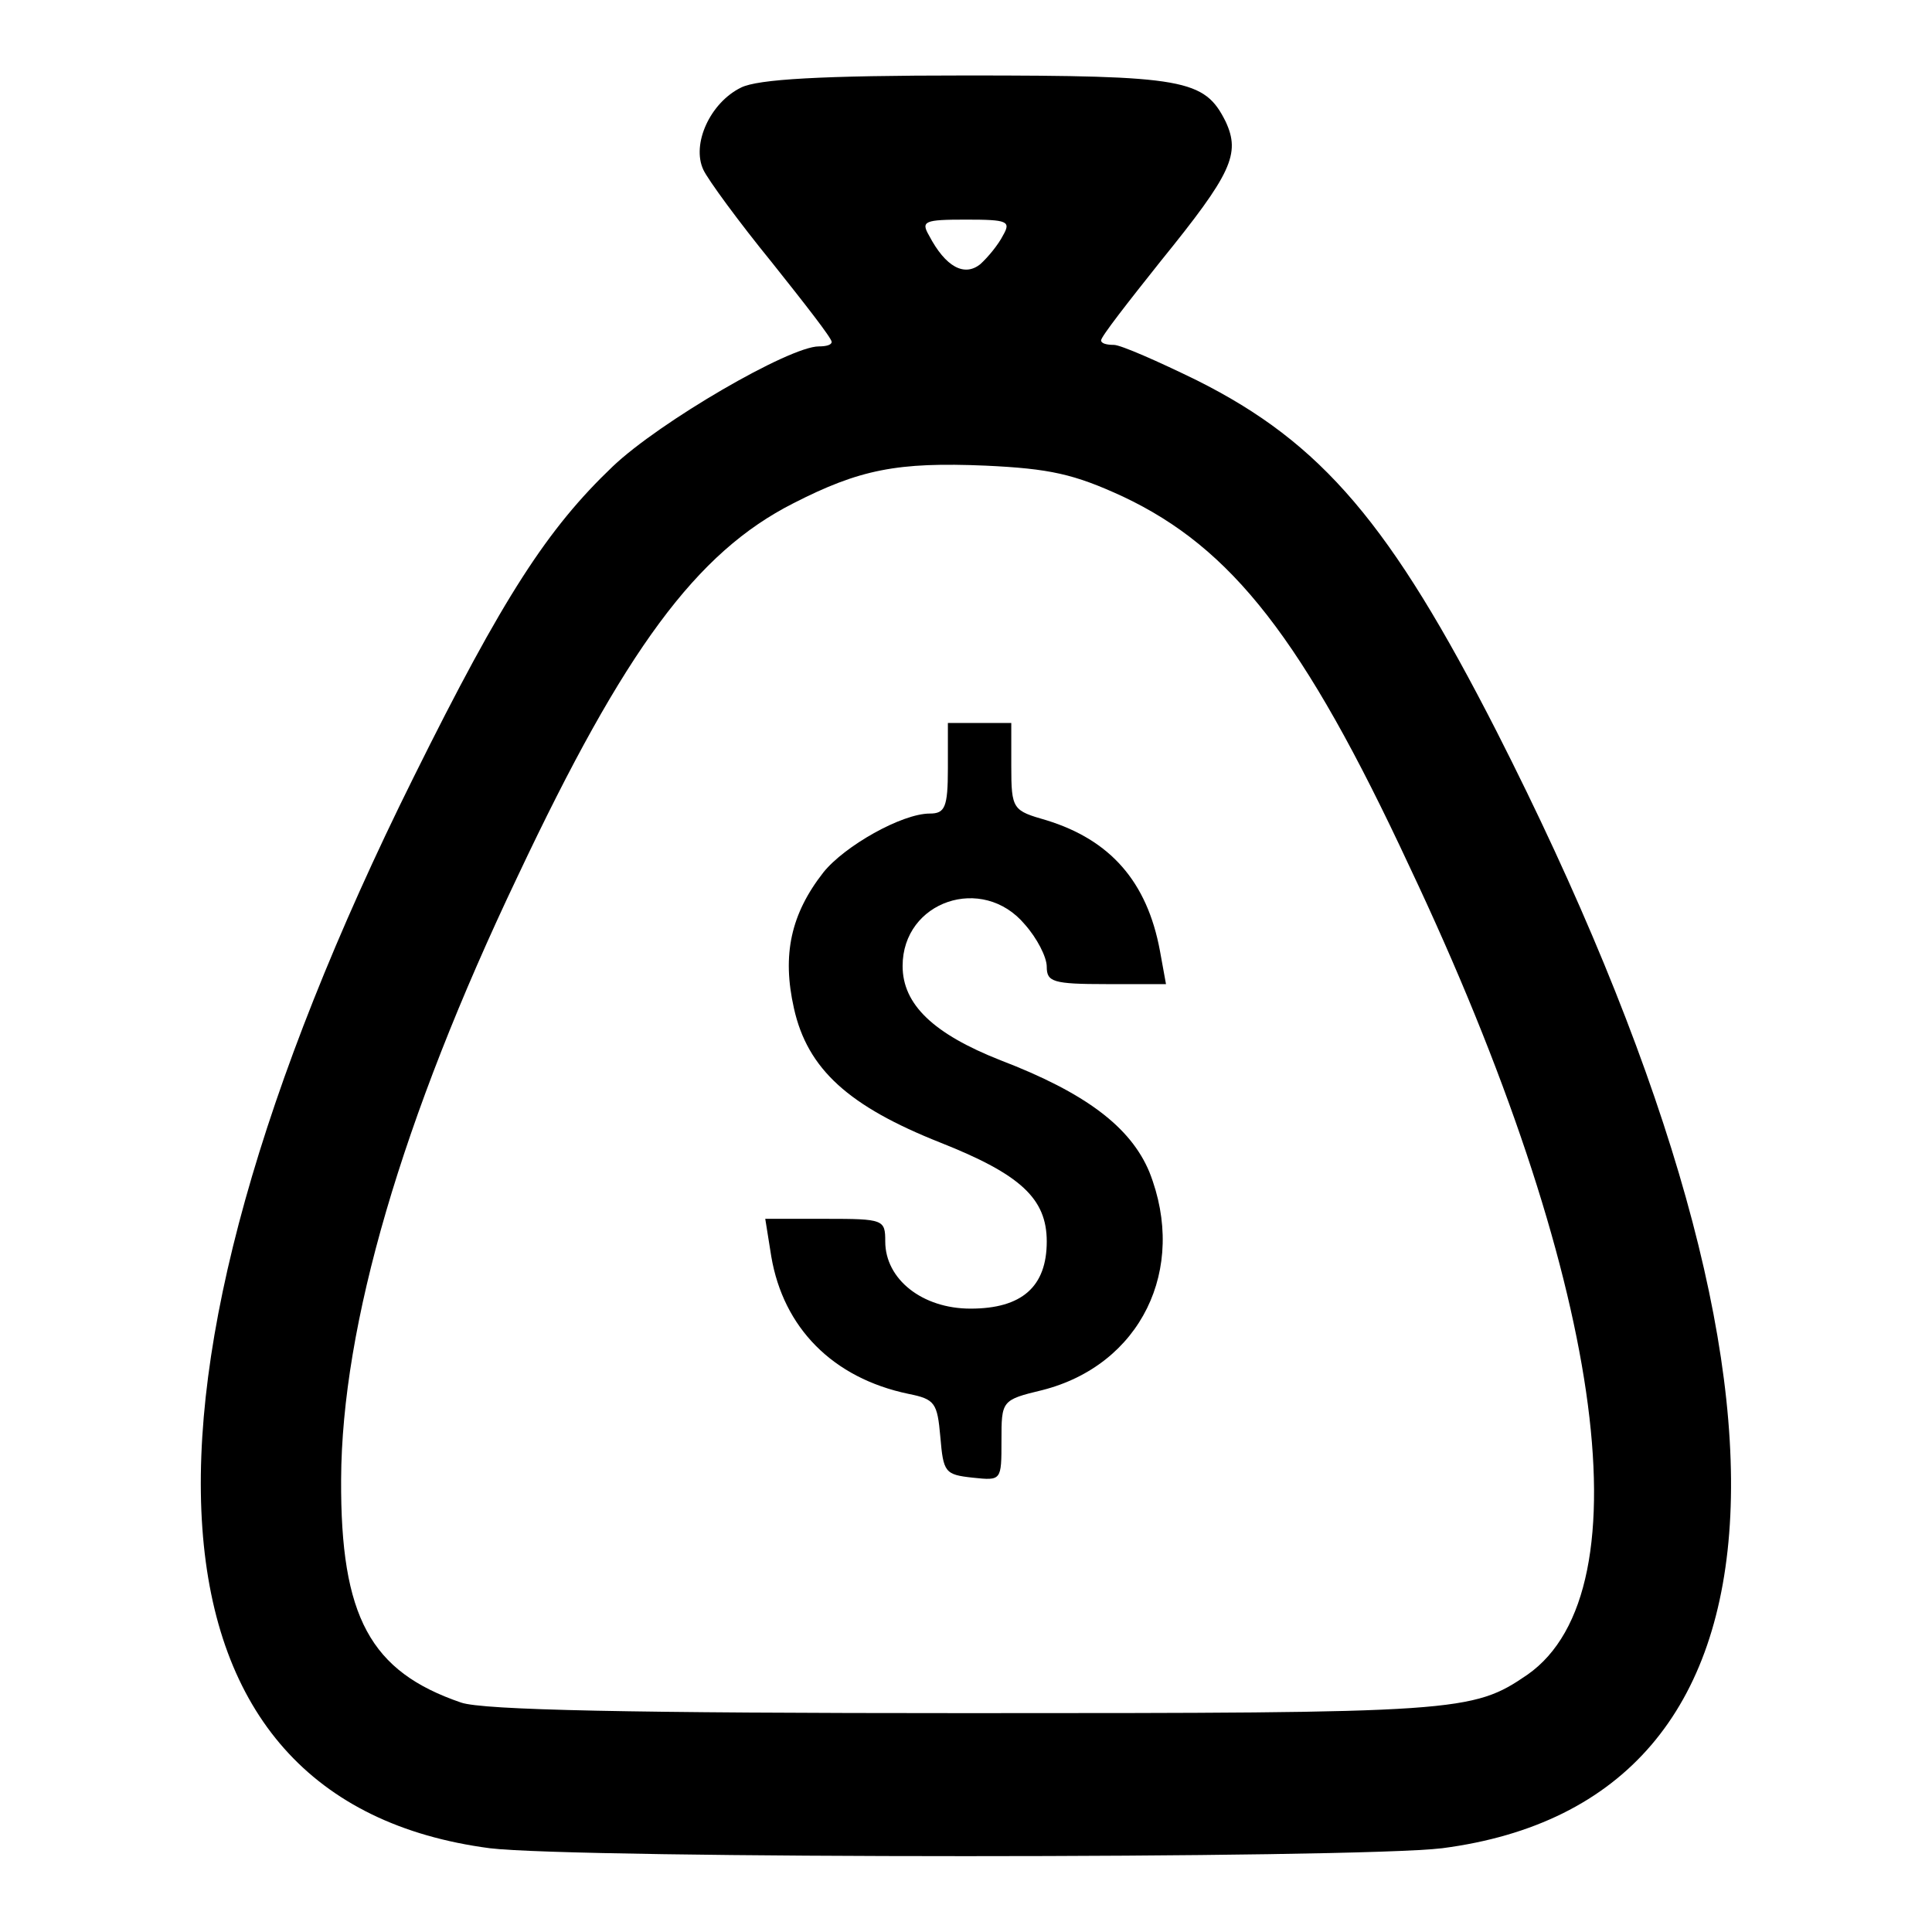 <?xml version="1.0" encoding="utf-8"?>
<!-- Svg Vector Icons : http://www.onlinewebfonts.com/icon -->
<!DOCTYPE svg PUBLIC "-//W3C//DTD SVG 1.1//EN" "http://www.w3.org/Graphics/SVG/1.1/DTD/svg11.dtd">
<svg version="1.1" xmlns="http://www.w3.org/2000/svg" xmlns:xlink="http://www.w3.org/1999/xlink" x="0px" y="0px" viewBox="0 0 256 256" enable-background="new 0 0 256 256" xml:space="preserve">
<g><g><g><path fill="#000000" d="M98.2,11.6c-4.1,2-6.6,7.5-5,10.9c0.6,1.3,4.7,6.9,9.1,12.3c4.3,5.4,7.9,10,7.9,10.5c0,0.4-0.7,0.6-1.7,0.6c-3.9,0-21.1,10-27.3,15.9C72.6,70,66.7,79,54.8,103c-40.9,82.3-37.1,135.7,10.1,141.9c11.4,1.4,114.7,1.4,126.2,0c48.4-6.3,51-61.9,7.2-148c-14-27.4-23.1-38.2-39.7-46.5c-5.1-2.5-10.1-4.7-11-4.7c-1,0-1.7-0.2-1.7-0.6c0-0.5,3.6-5.1,7.9-10.5c9.4-11.6,10.6-14.2,8.6-18.5C159.6,10.5,157,10,128,10C108.7,10,100.4,10.5,98.2,11.6z M132.9,31.2c-0.6,1.2-2,2.9-3,3.8c-2.1,1.7-4.6,0.4-6.8-3.8c-1.1-1.9-0.6-2.1,4.9-2.1C133.5,29.1,134,29.3,132.9,31.2z M148.8,65.8c14.4,6.8,23.9,18.8,38,49.1c25.5,53.9,31.6,95.8,15.6,107c-7.3,5-9.1,5.1-74.4,5.1c-44.4,0-64-0.4-66.9-1.4c-12-4.1-16-11.3-15.9-29.6c0.1-20.4,8-47.6,23.4-79.9c14.2-30.1,23.7-42.9,36.5-49.4c8.8-4.5,13.8-5.5,25.5-5C139.1,62.1,142.3,62.8,148.8,65.8z"/><path fill="#000000" d="M125.6,101.8c0,5.2-0.4,6-2.4,6c-3.7,0-11.3,4.3-14.1,7.8c-4.3,5.5-5.5,10.9-3.9,18c1.8,8.1,7.3,13,19.4,17.8c10.6,4.2,14.1,7.4,14.1,13.1c0,6-3.3,8.9-10.1,8.9c-6.4,0-11.3-3.9-11.3-8.9c0-2.9-0.2-3-7.9-3h-8l0.8,5c1.6,9.4,8.1,16.1,18.2,18.2c3.5,0.7,3.8,1.2,4.2,5.7c0.4,4.7,0.6,5,4.3,5.4c3.8,0.4,3.8,0.4,3.8-4.9s0-5.4,5.4-6.7c13-3.3,19.3-16,14.2-28.9c-2.5-6-8.5-10.5-19.7-14.8c-8.9-3.5-13-7.4-13-12.5c0-8.6,10.6-12.2,16.2-5.5c1.6,1.8,2.9,4.3,2.9,5.6c0,2,0.8,2.3,7.9,2.3h7.9l-0.8-4.4c-1.7-9.2-6.6-14.7-15-17.3c-4.5-1.3-4.7-1.4-4.7-7.2v-5.7h-4.2h-4.2V101.8z"/></g></g></g>
</svg>